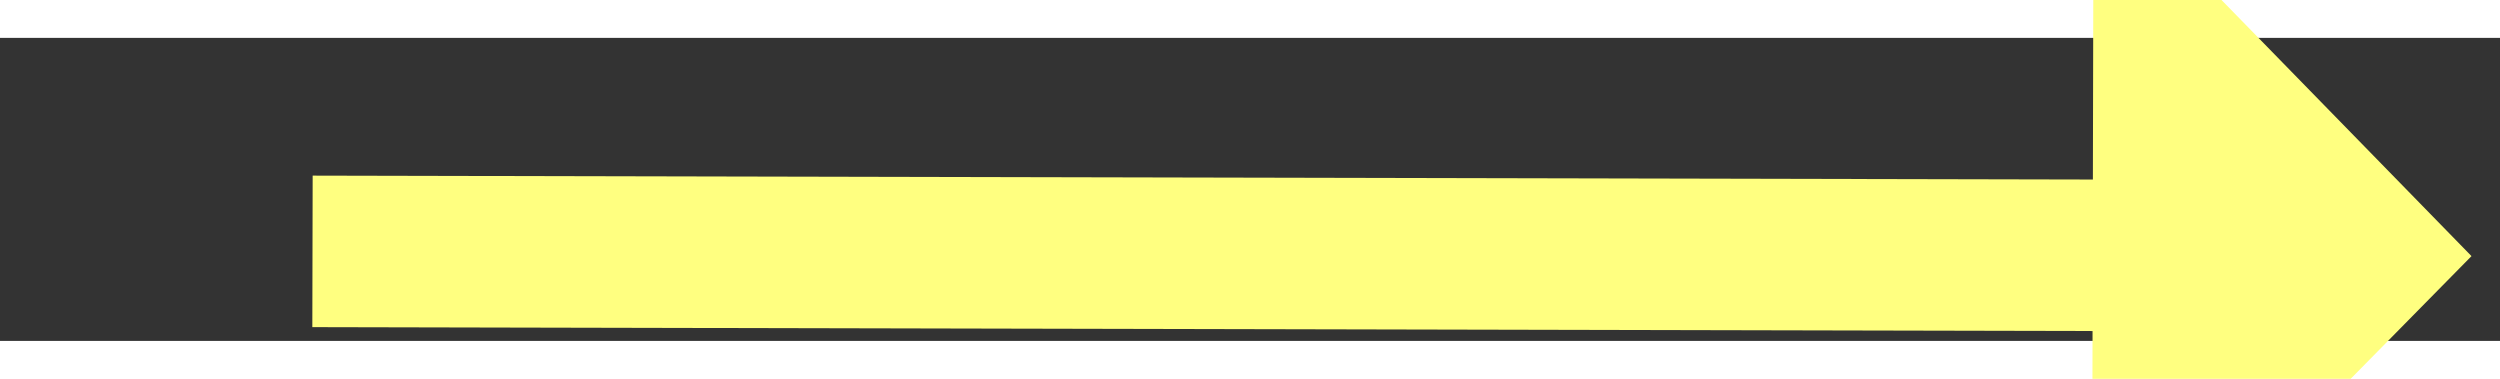 ﻿<?xml version="1.0" encoding="utf-8"?>
<svg version="1.1" xmlns:xlink="http://www.w3.org/1999/xlink" width="66px" height="10px" preserveAspectRatio="xMinYMid meet" viewBox="860 15683  66 8" xmlns="http://www.w3.org/2000/svg">
  <rect x="860" y="15683" width="66" height="8" fill="#333333" stroke="none"/>
  <g transform="matrix(0.616 -0.788 0.788 0.616 -12018.31 6732.812 )">
    <path d="M 911 15697.2  L 921 15687  L 911 15676.8  L 911 15697.2  Z " fill-rule="nonzero" fill="#ffff80" stroke="none" transform="matrix(0.614 0.789 -0.789 0.614 12727.126 5351.617 )" />
    <path d="M 864 15687  L 913 15687  " stroke-width="4" stroke="#ffff80" fill="none" transform="matrix(0.614 0.789 -0.789 0.614 12727.126 5351.617 )" />
  </g>
</svg>